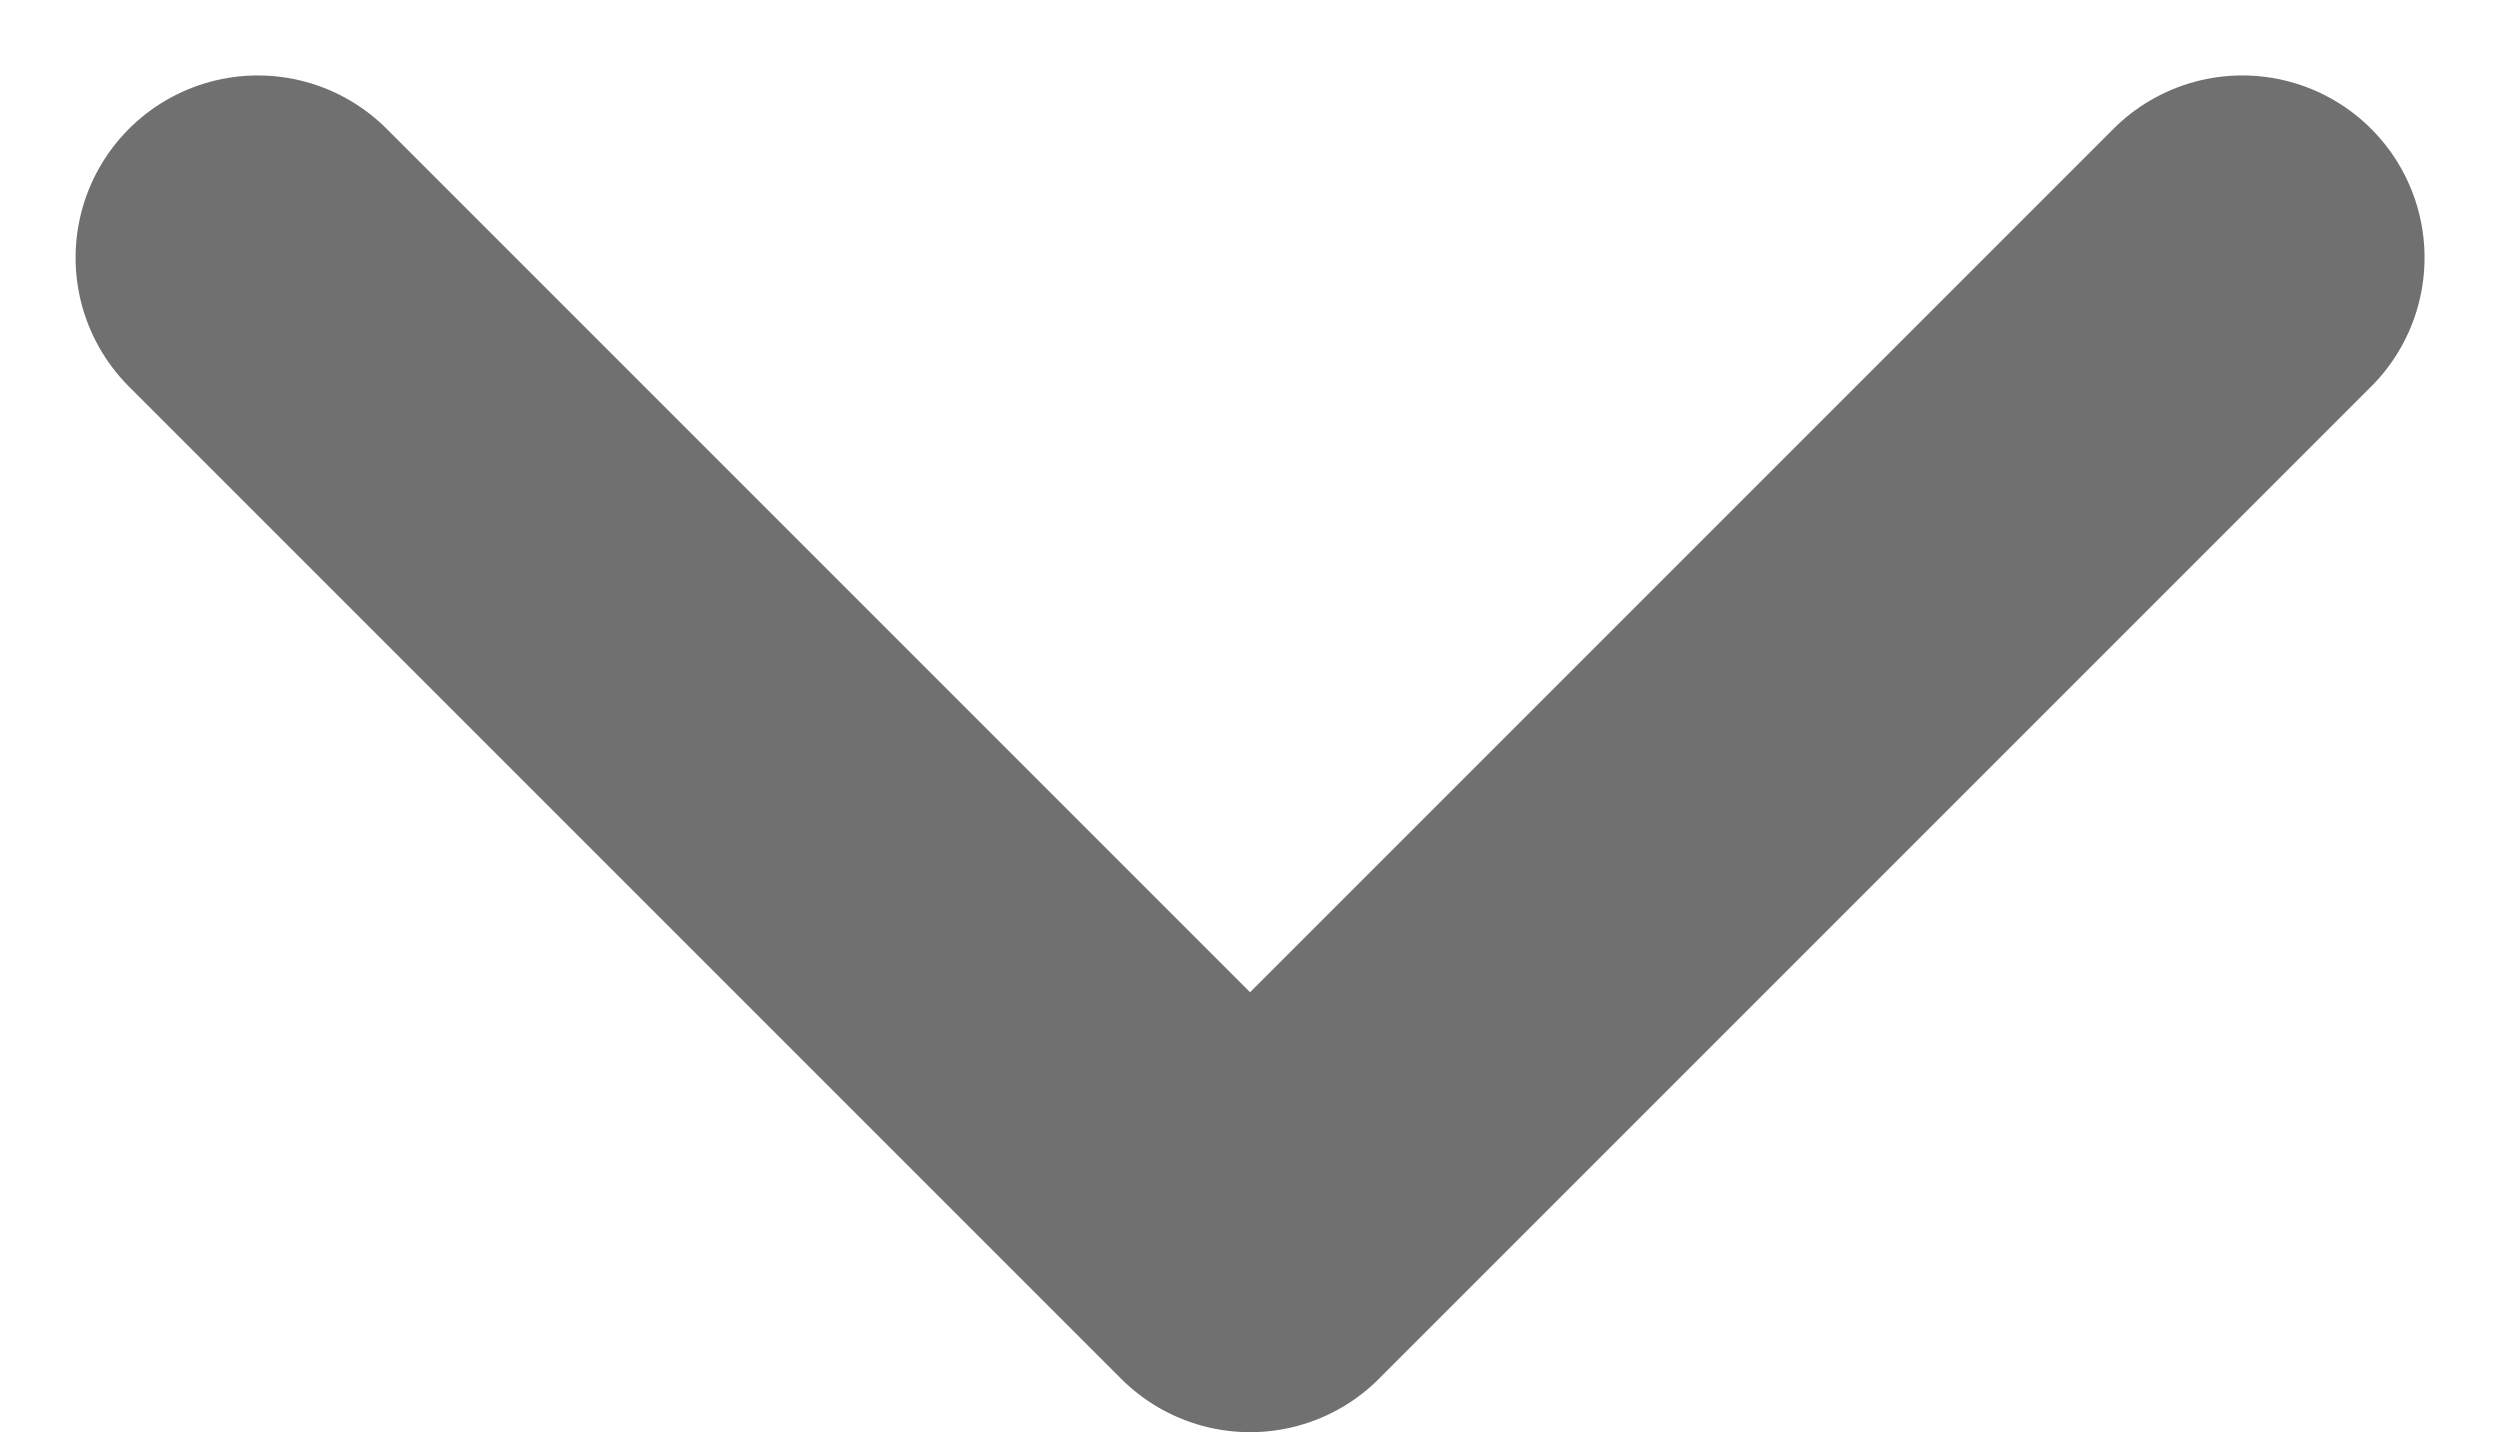 <svg xmlns="http://www.w3.org/2000/svg" width="20.577" height="11.788" viewBox="0 0 20.577 11.788">
  <path id="Path_10556" data-name="Path 10556" d="M12,5l8.167,8.167L12,21.334" transform="translate(23.456 -9.879) rotate(90)" fill="none" stroke="#707070" stroke-linecap="round" stroke-linejoin="round" stroke-width="3"/>
</svg>
